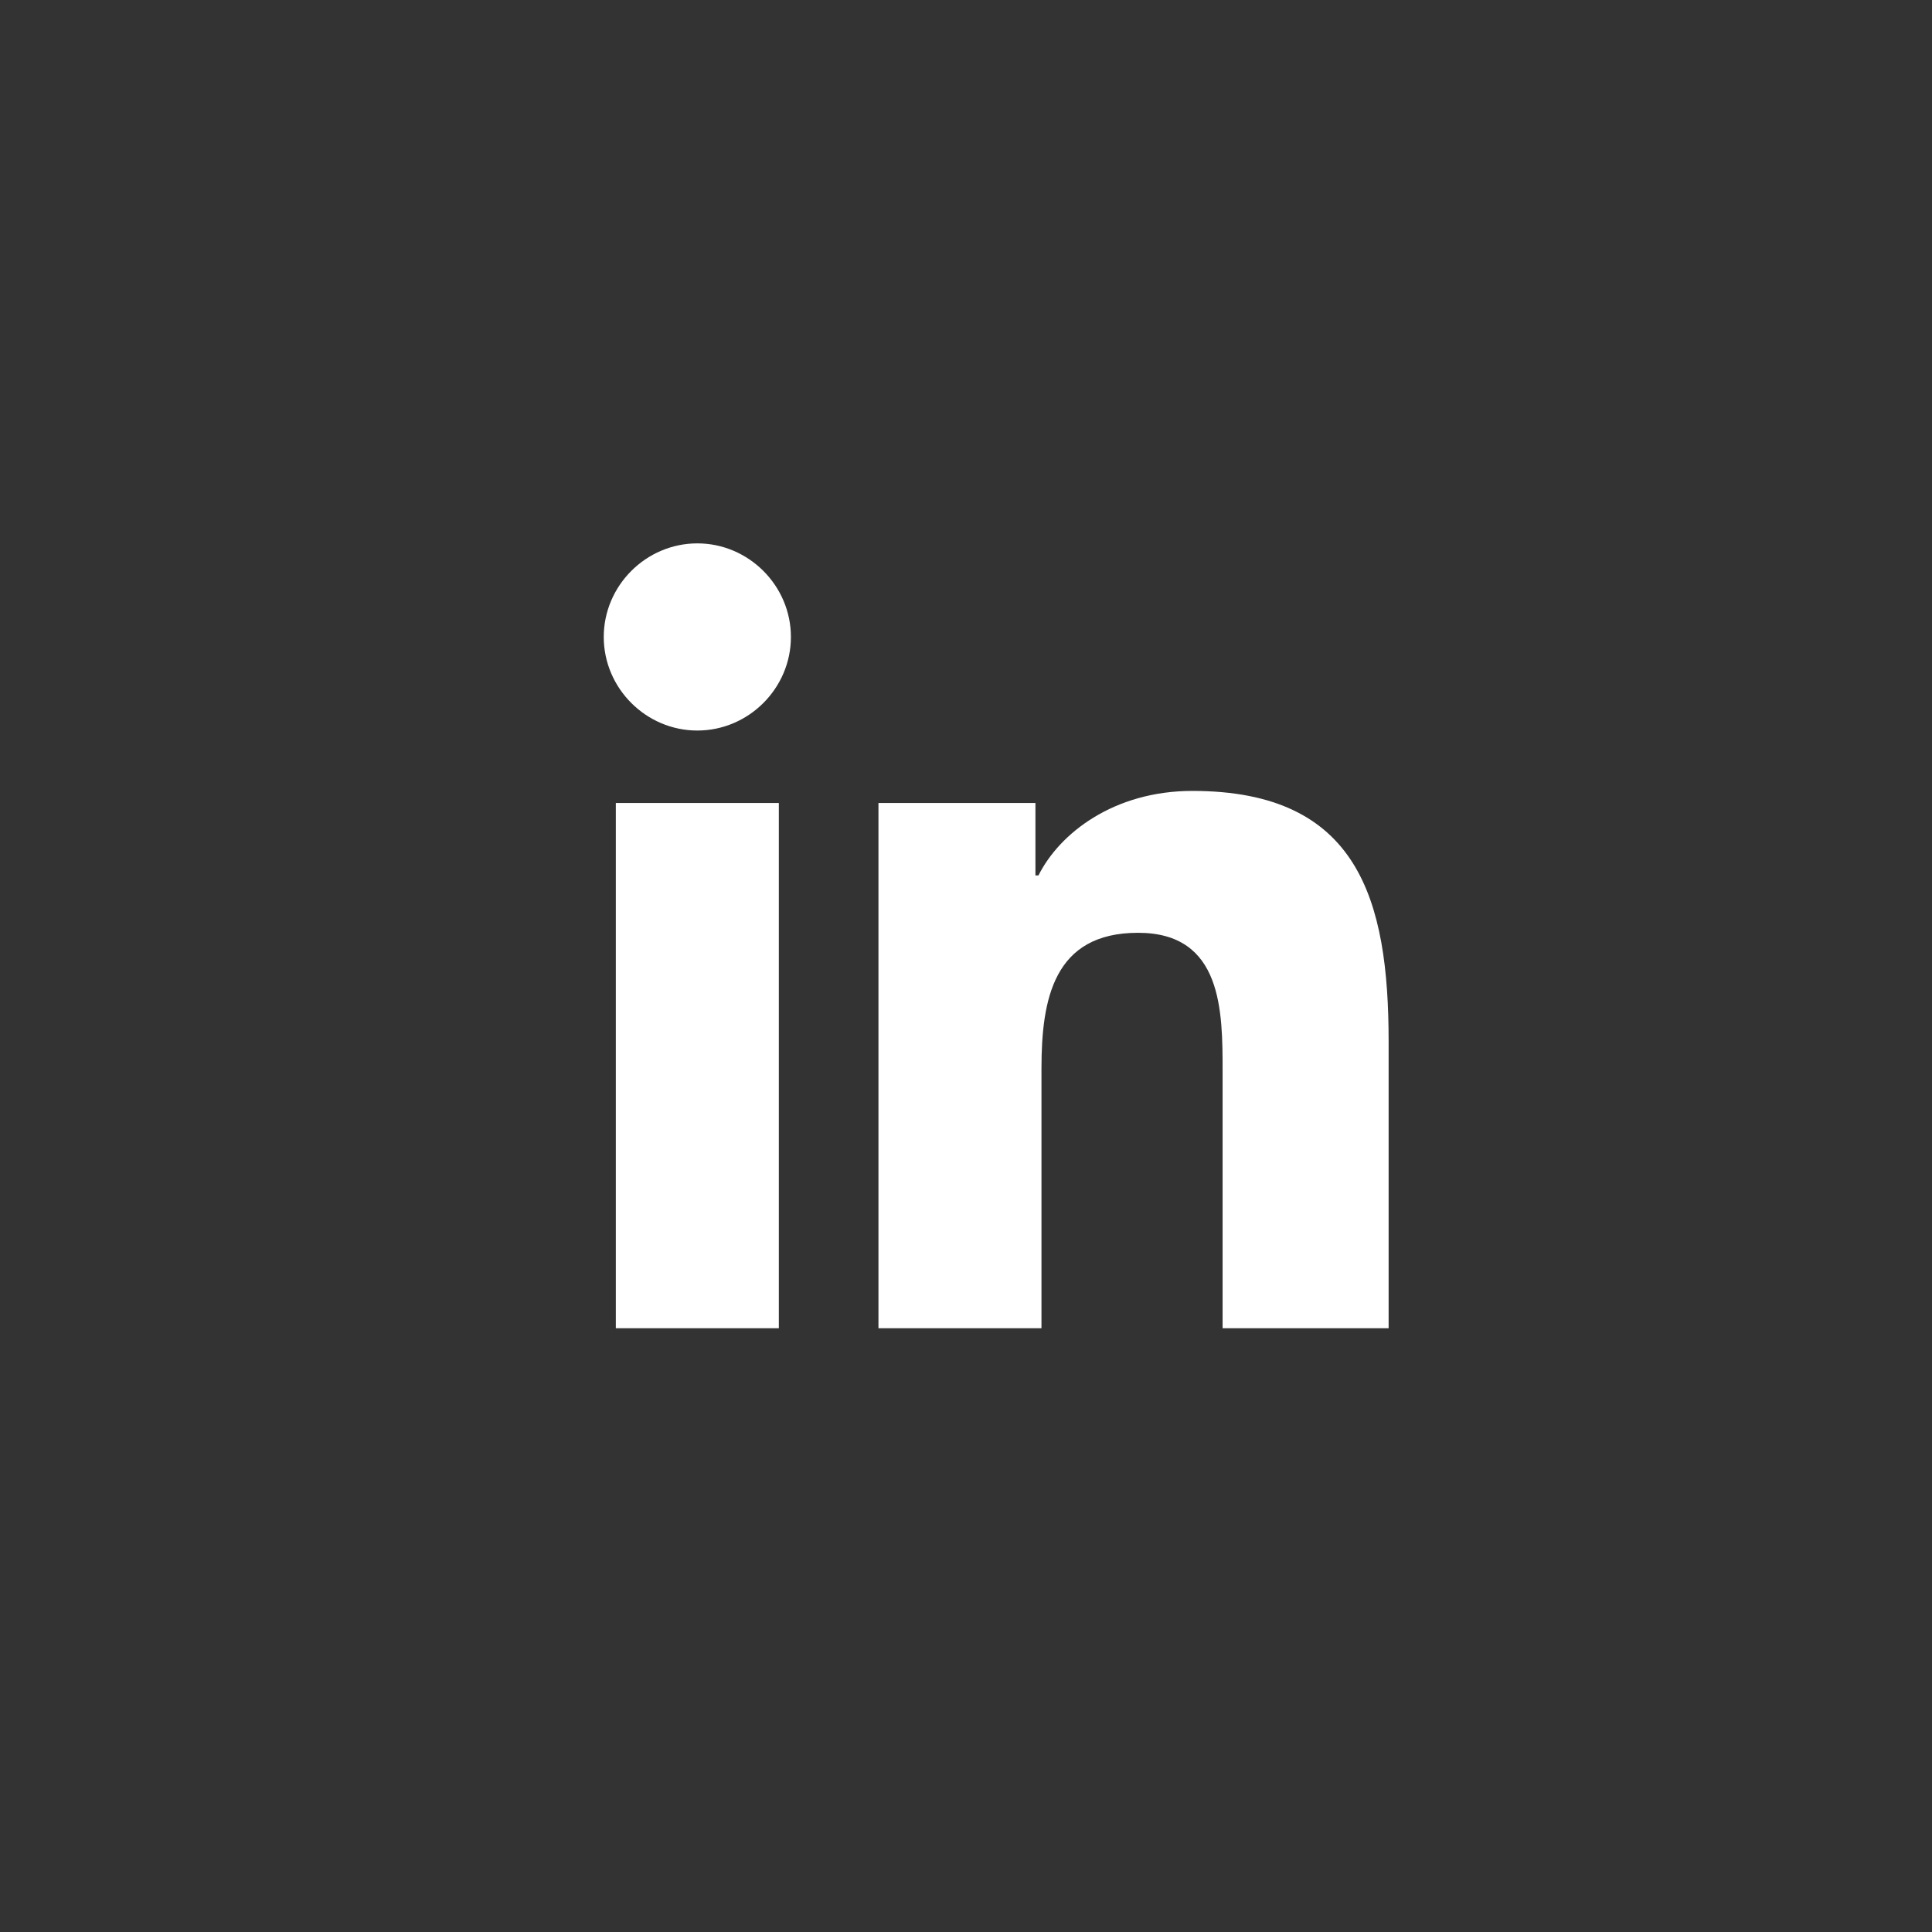 <svg xmlns="http://www.w3.org/2000/svg" viewBox="0 0 64 64"><rect x="0" y="0" width="64" height="64" fill="#333333" stroke="none"/><symbol id="a" viewBox="0 0 64 64"><path fill="white" d="M20.4 44h5.4V26.6h-5.4zm2.7-26c-1.7 0-3.1 1.4-3.1 3.1s1.4 3.1 3.1 3.1 3.1-1.4 3.1-3.1-1.4-3.1-3.1-3.1m16.4 8.2c-2.6 0-4.4 1.4-5.1 2.8h-.1v-2.4h-5.2V44h5.4v-8.6c0-2.3.4-4.5 3.2-4.5s2.8 2.6 2.8 4.6V44H46v-9.5c0-4.7-1-8.3-6.5-8.3"/></symbol><use href="#a"/></svg>